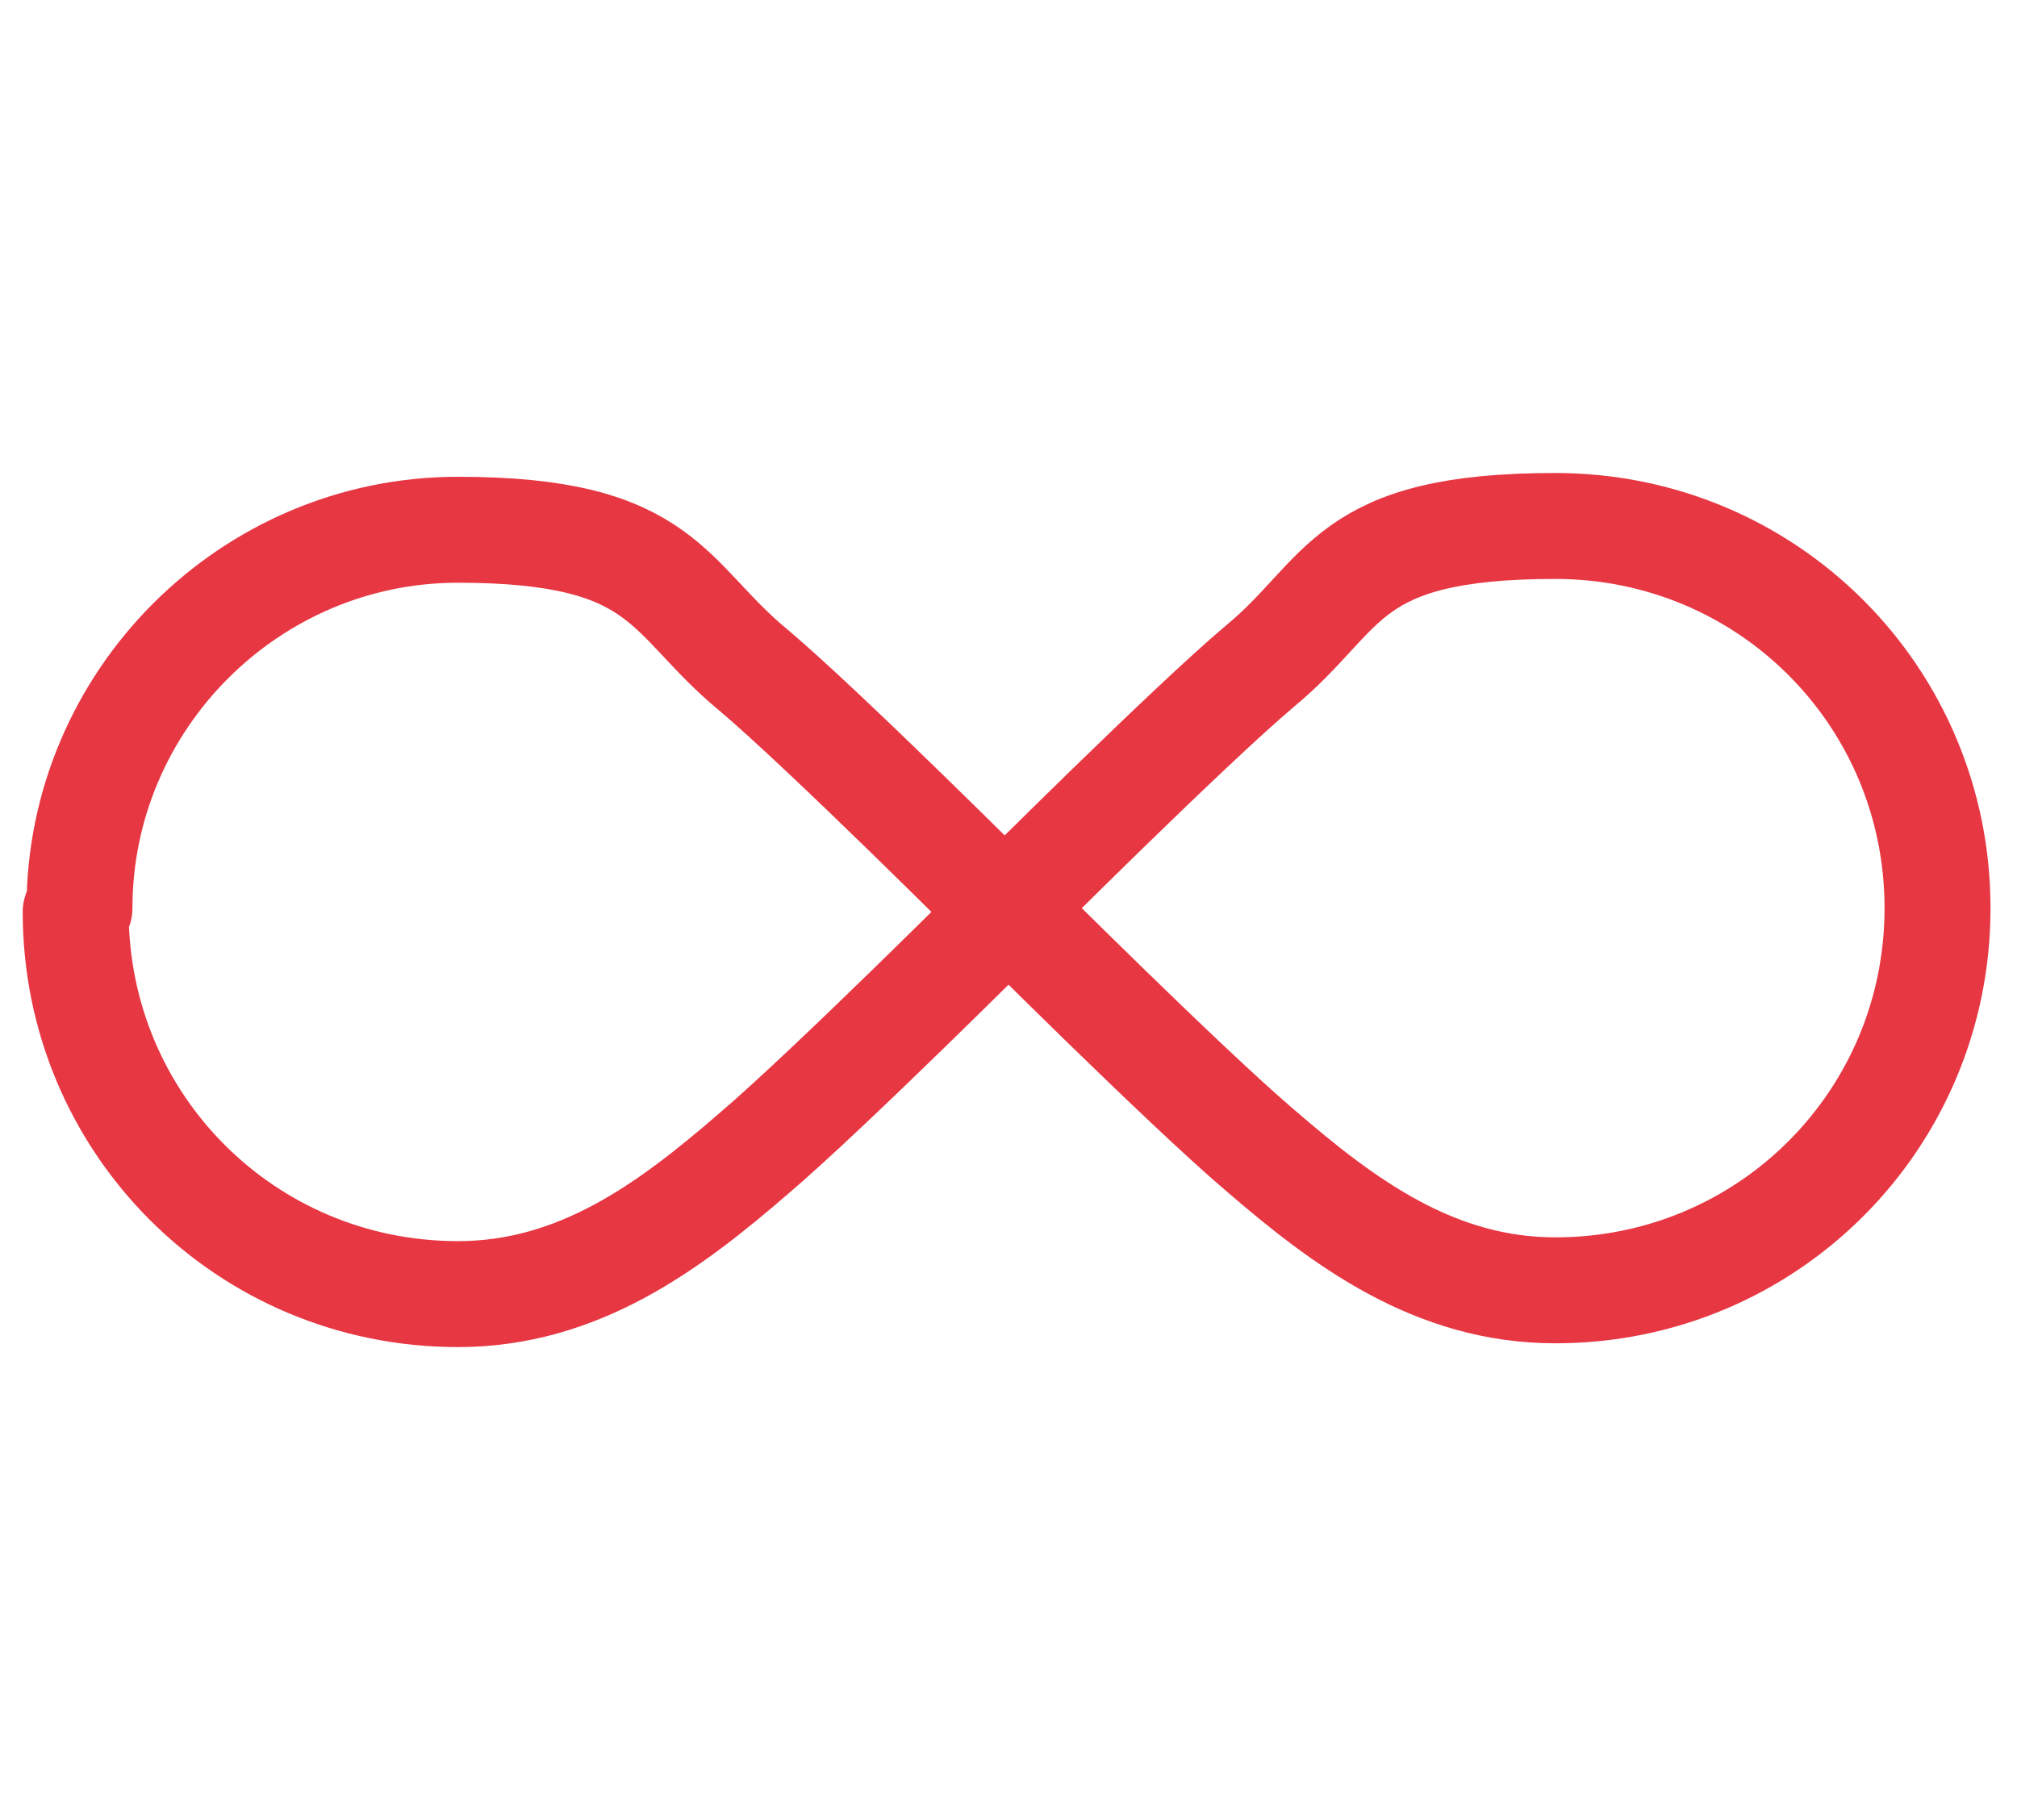 <?xml version="1.0" encoding="UTF-8"?>
<svg id="_レイヤー_1" xmlns="http://www.w3.org/2000/svg" version="1.1" viewBox="0 0 53.3 48.1">
  <!-- Generator: Adobe Illustrator 29.1.0, SVG Export Plug-In . SVG Version: 2.1.0 Build 142)  -->
  <defs>
    <style>
      .st0 {
        fill: none;
        stroke: #e73743;
        stroke-linejoin: round;
        stroke-width: 2.8px;
      }
    </style>
  </defs>
  <path class="st0" d="M2.1,24c0-5.5,4.5-10,10-10s5.5,1.8,7.8,3.7c1.9,1.6,6.7,6.4,6.7,6.4,0,0-4.7,4.7-6.7,6.4-2.2,1.9-4.6,3.7-7.8,3.7-5.6,0-10.1-4.5-10.1-10.1h0Z"/>
  <path class="st0" d="M51.2,24c0-5.6-4.5-10.1-10.1-10.1s-5.5,1.8-7.8,3.7c-1.9,1.6-6.7,6.4-6.7,6.4,0,0,4.7,4.7,6.7,6.4,2.2,1.9,4.6,3.7,7.8,3.7,5.6,0,10.1-4.5,10.1-10.1Z"/>
</svg>